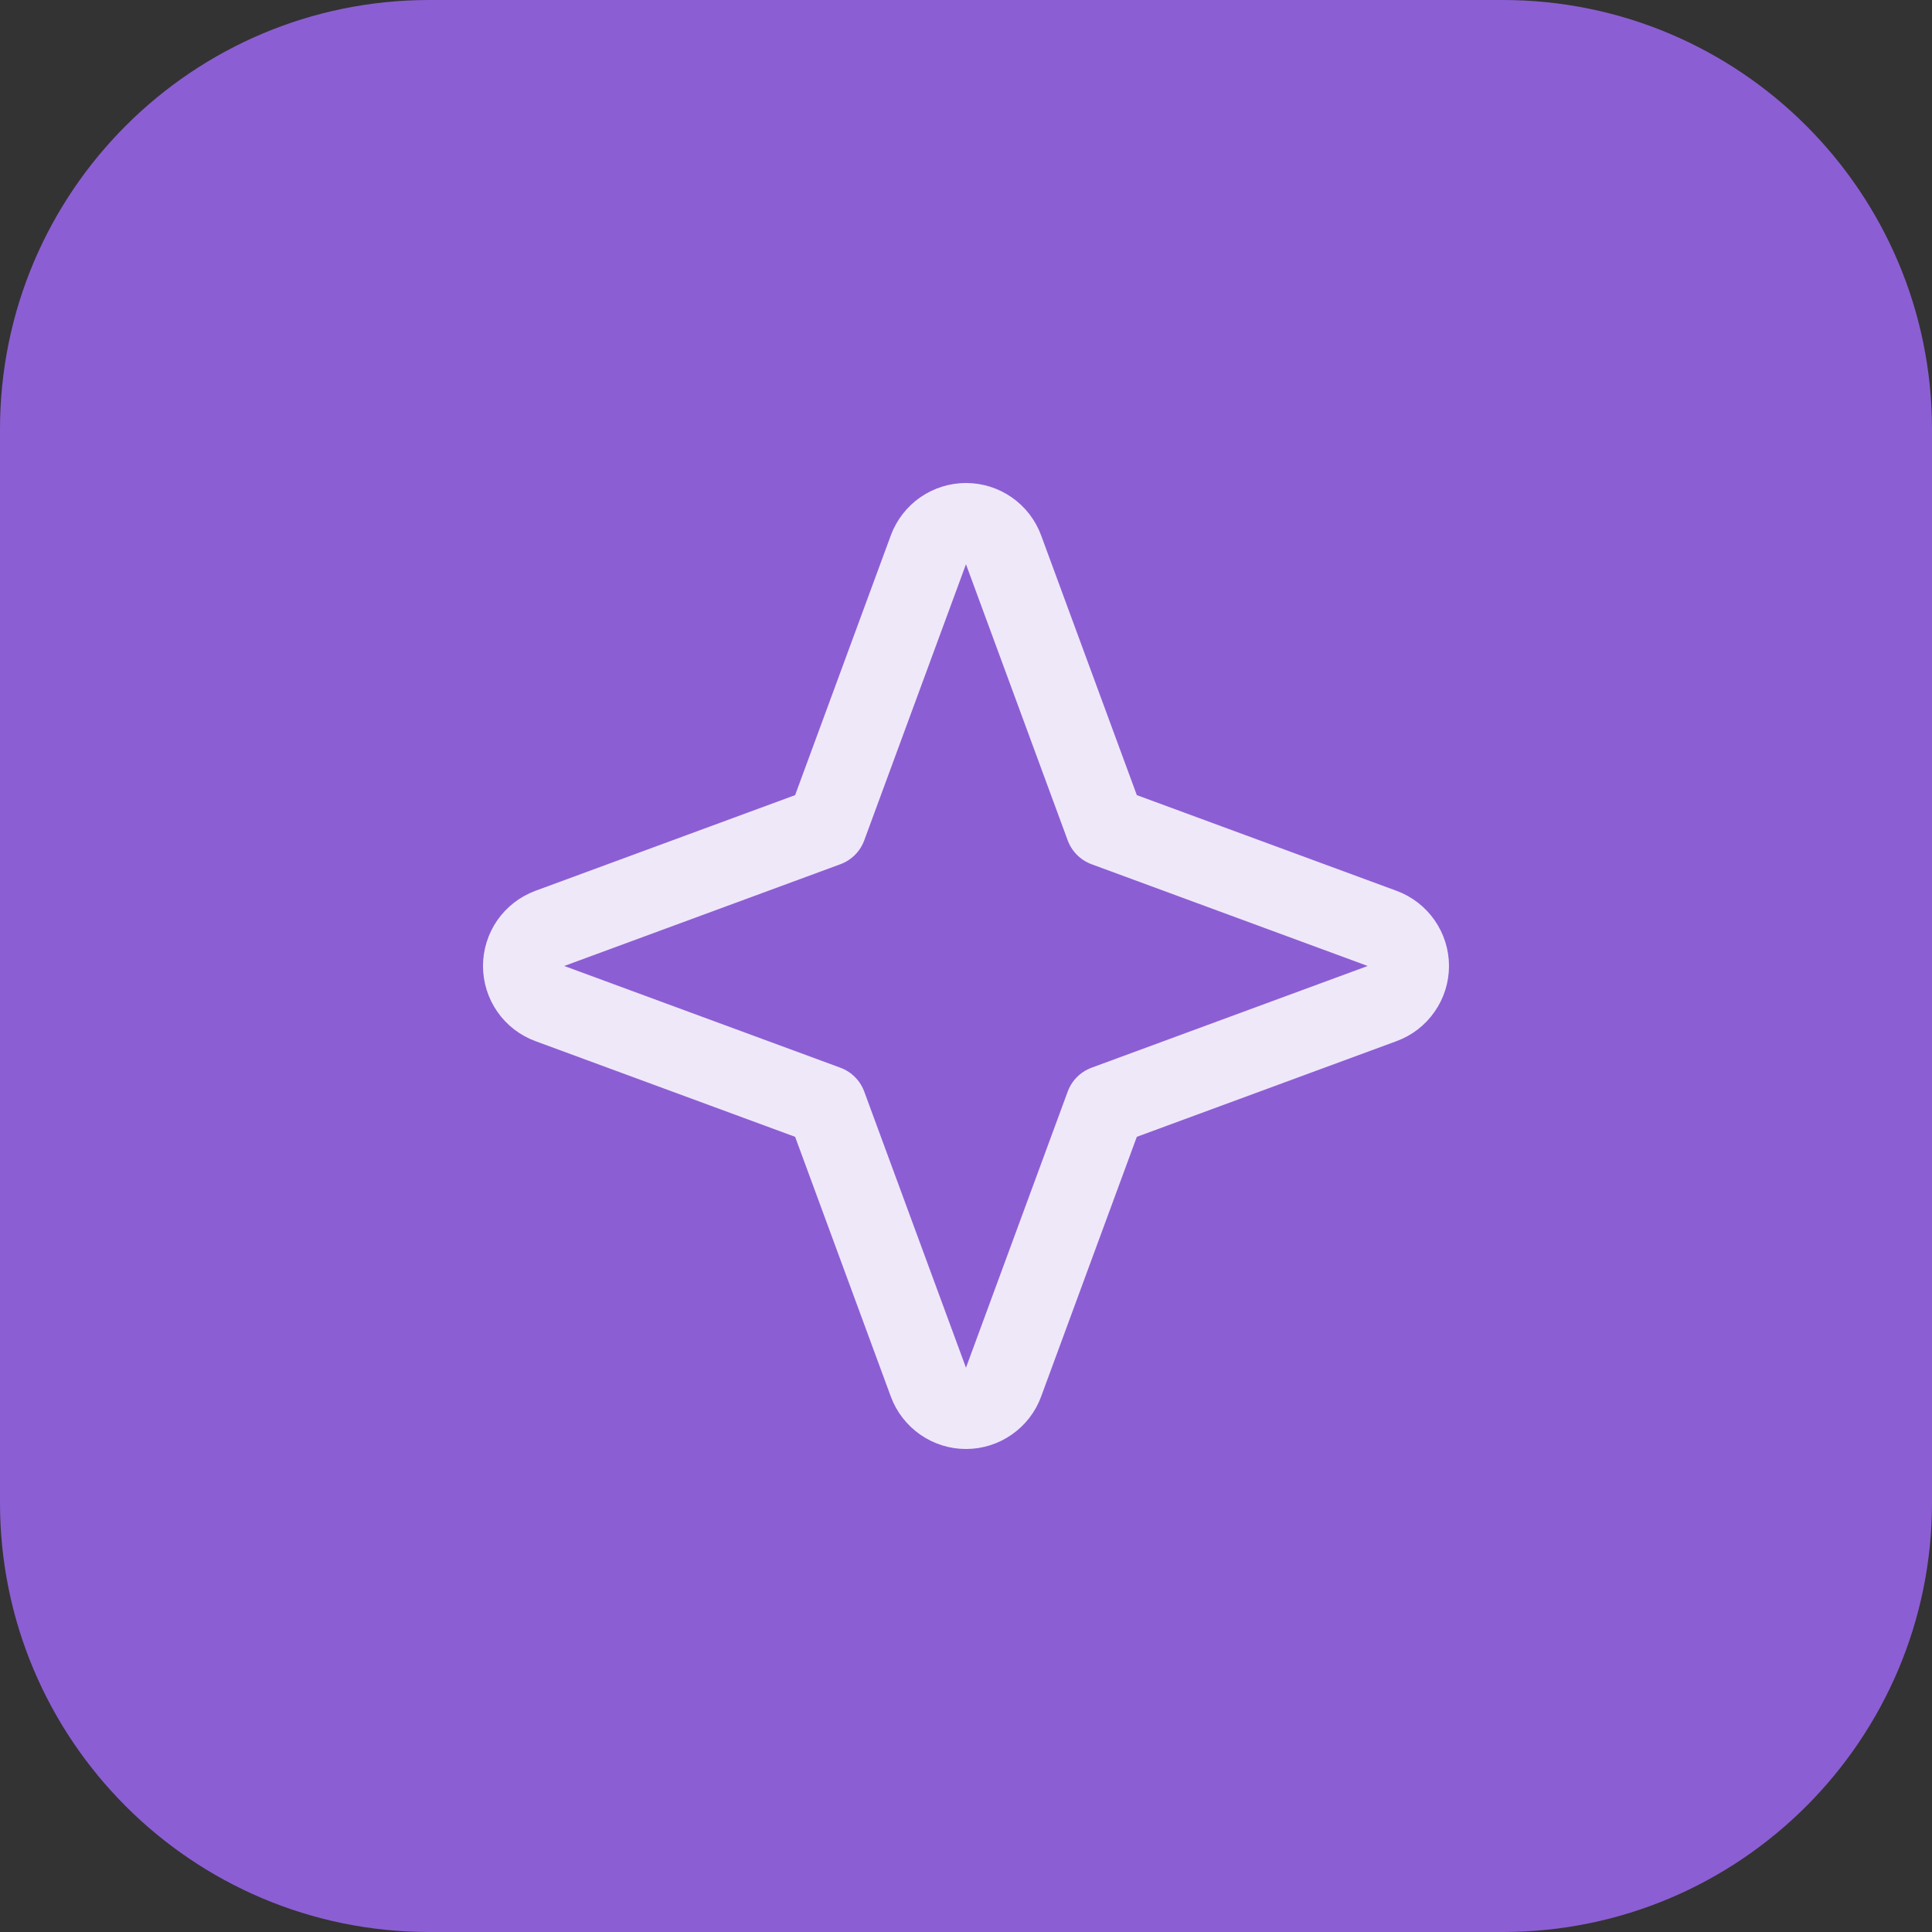 <svg width="36" height="36" viewBox="0 0 36 36" fill="none" xmlns="http://www.w3.org/2000/svg">
<rect x="0" y="0" width="36" height="36" fill="#333333" stroke="none"/>
<path d="M0 8C0 3.582 3.582 0 8 0H28C32.418 0 36 3.582 36 8V28C36 32.418 32.418 36 28 36H8C3.582 36 0 32.418 0 28V8Z" fill="#8C5ED4"/>
<path d="M15.4 20.599L10.235 18.696C10.093 18.644 9.97 18.549 9.883 18.424C9.797 18.3 9.75 18.152 9.75 18C9.75 17.848 9.797 17.7 9.883 17.575C9.97 17.451 10.093 17.356 10.235 17.303L15.4 15.4L17.303 10.235C17.356 10.093 17.451 9.97 17.575 9.883C17.7 9.797 17.848 9.75 18 9.75C18.152 9.75 18.3 9.797 18.424 9.883C18.549 9.97 18.644 10.093 18.696 10.235L20.599 15.4L25.764 17.303C25.907 17.356 26.029 17.451 26.116 17.575C26.203 17.7 26.25 17.848 26.25 18C26.25 18.152 26.203 18.3 26.116 18.424C26.029 18.549 25.907 18.644 25.764 18.696L20.599 20.599L18.696 25.764C18.644 25.907 18.549 26.029 18.424 26.116C18.3 26.203 18.152 26.25 18 26.25C17.848 26.25 17.7 26.203 17.575 26.116C17.451 26.029 17.356 25.907 17.303 25.764L15.4 20.599Z" stroke="#EFE8F9" stroke-width="1.5" stroke-linecap="round" stroke-linejoin="round"/>
</svg>
